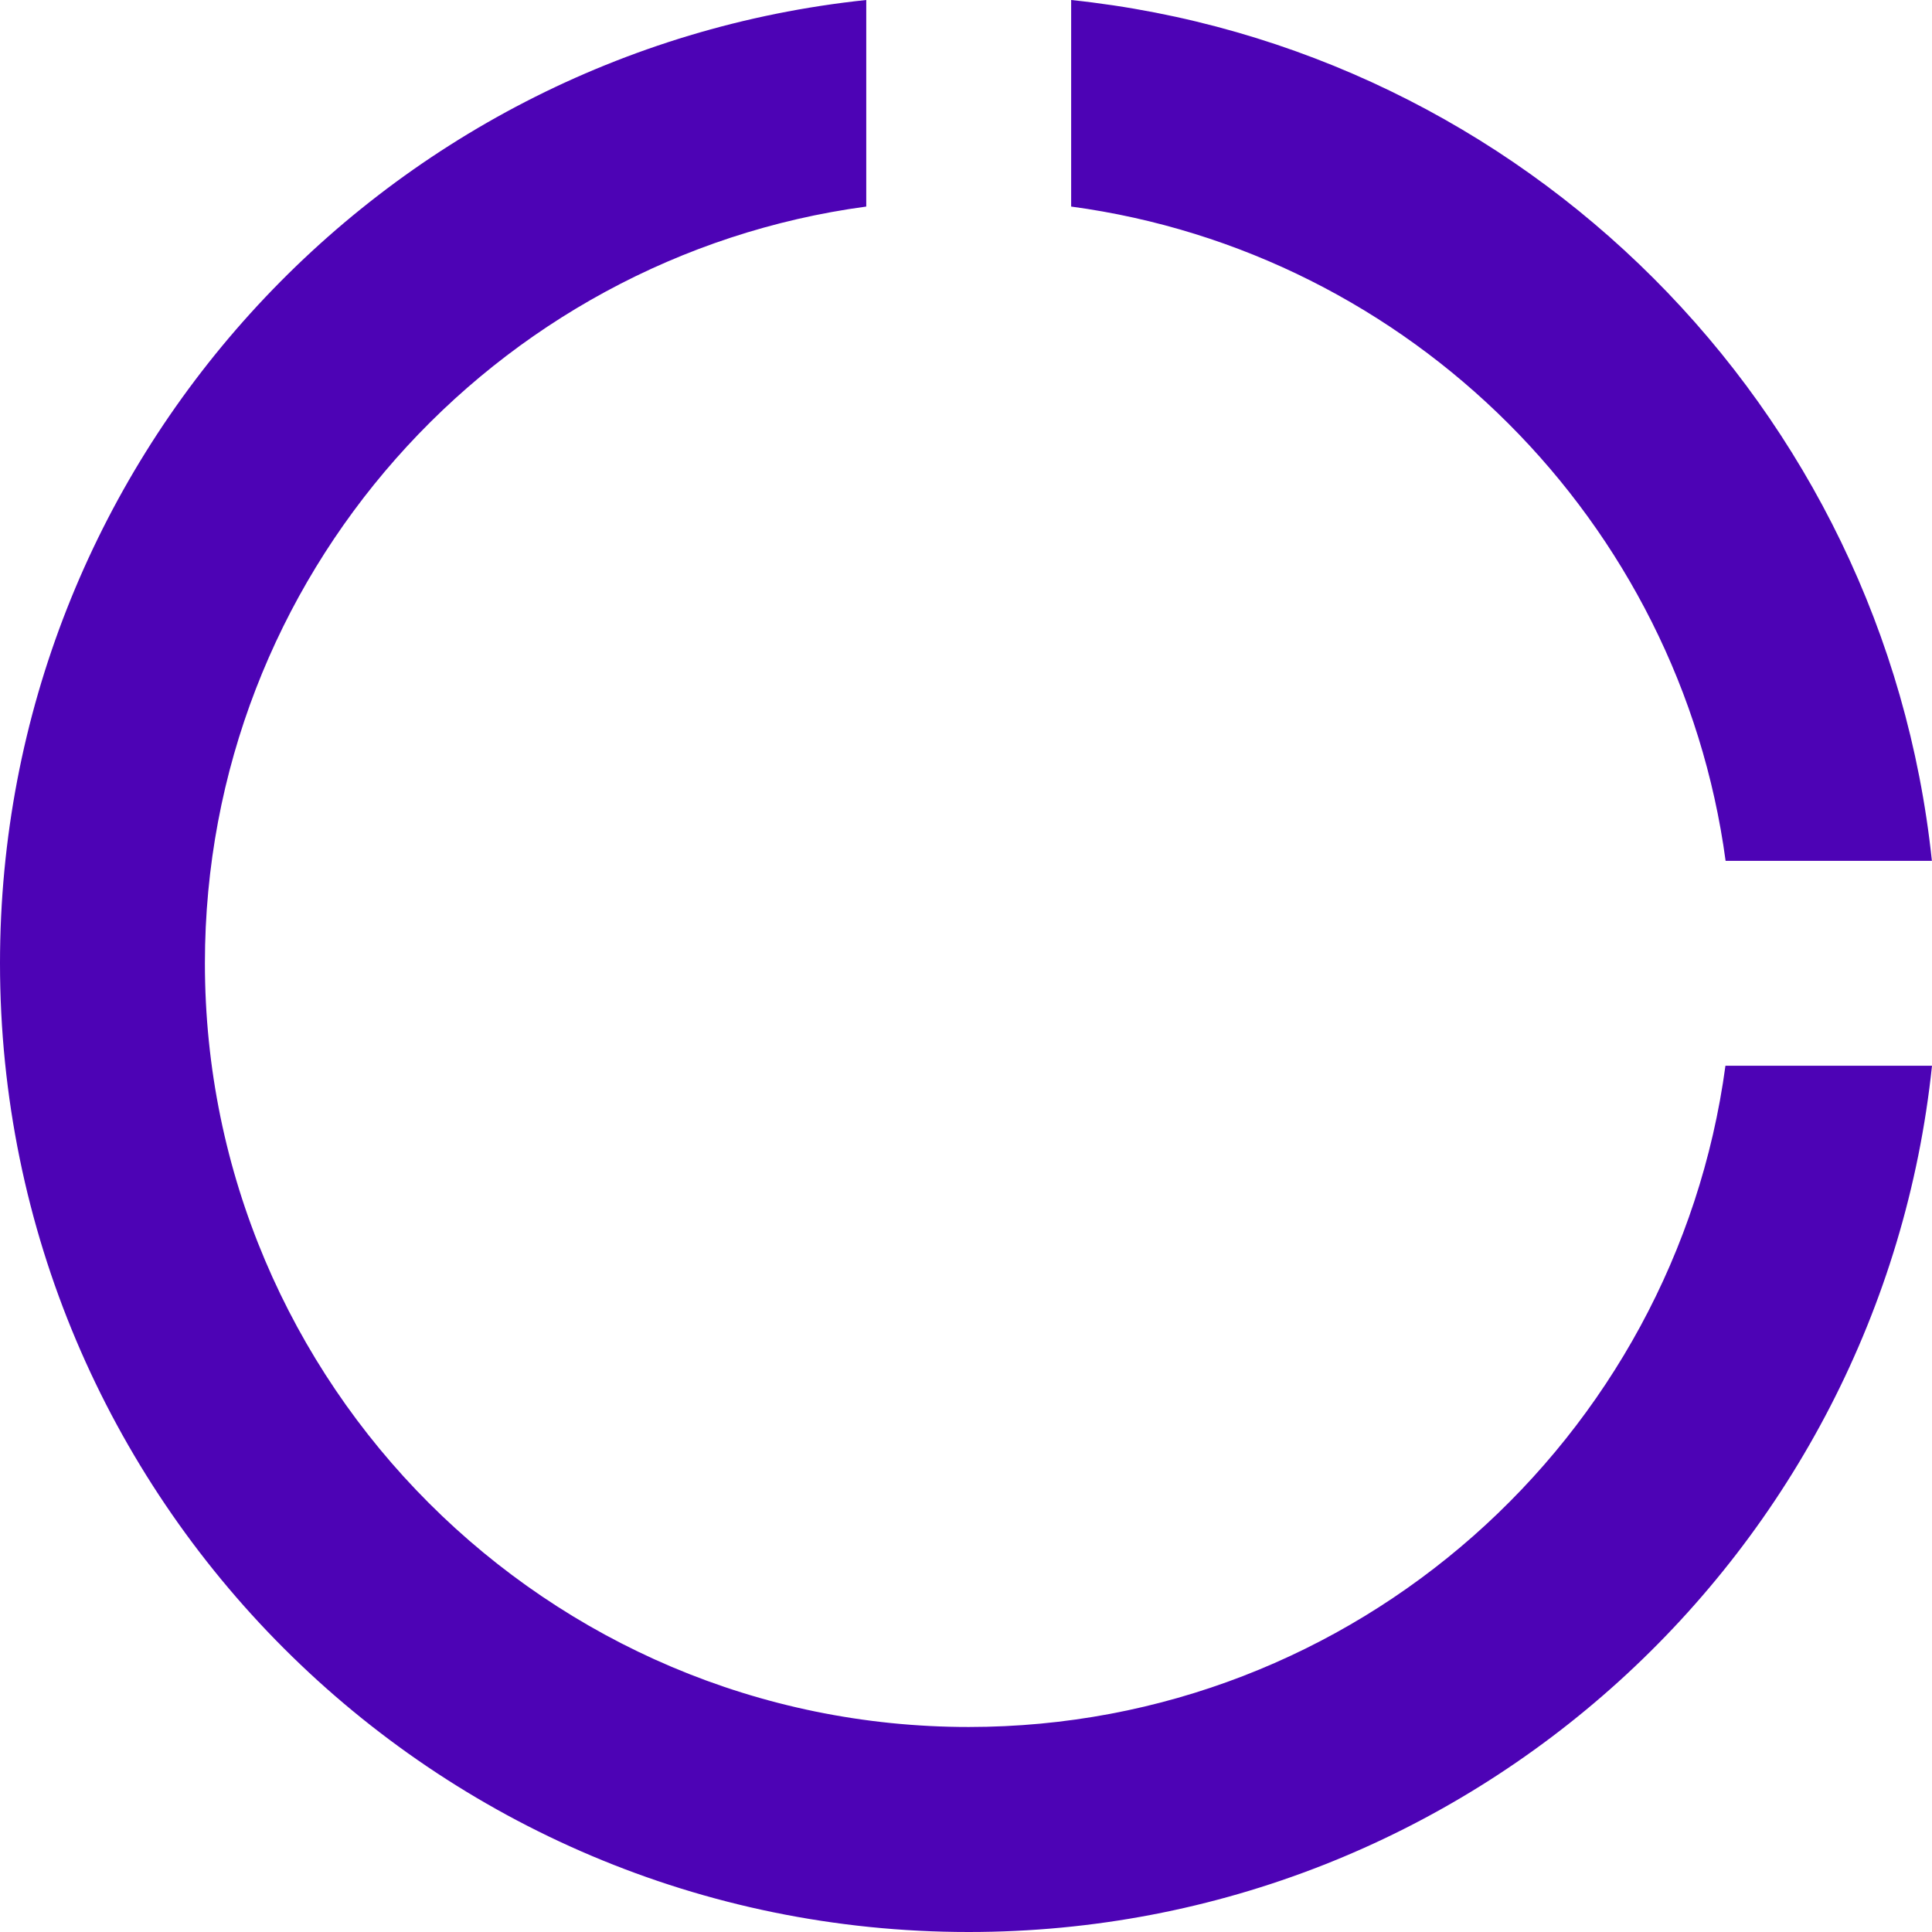 <?xml version="1.0" encoding="UTF-8"?>
<svg xmlns="http://www.w3.org/2000/svg" width="35" height="35" viewBox="0 0 35 35" fill="none">
  <path d="M35 19.307C34.073 28.126 26.614 35 17.549 35C7.858 35 0 27.142 0 17.449C0 8.385 6.874 0.927 15.693 0V3.742C8.938 4.652 3.712 10.45 3.712 17.449C3.712 25.079 9.919 31.286 17.549 31.286C24.549 31.286 30.348 26.061 31.258 19.307H35ZM31.261 15.595H34.998C34.136 7.385 27.615 0.863 19.405 0V3.742C25.553 4.572 30.432 9.449 31.261 15.595Z" fill="#4D03B5"></path>
</svg>
